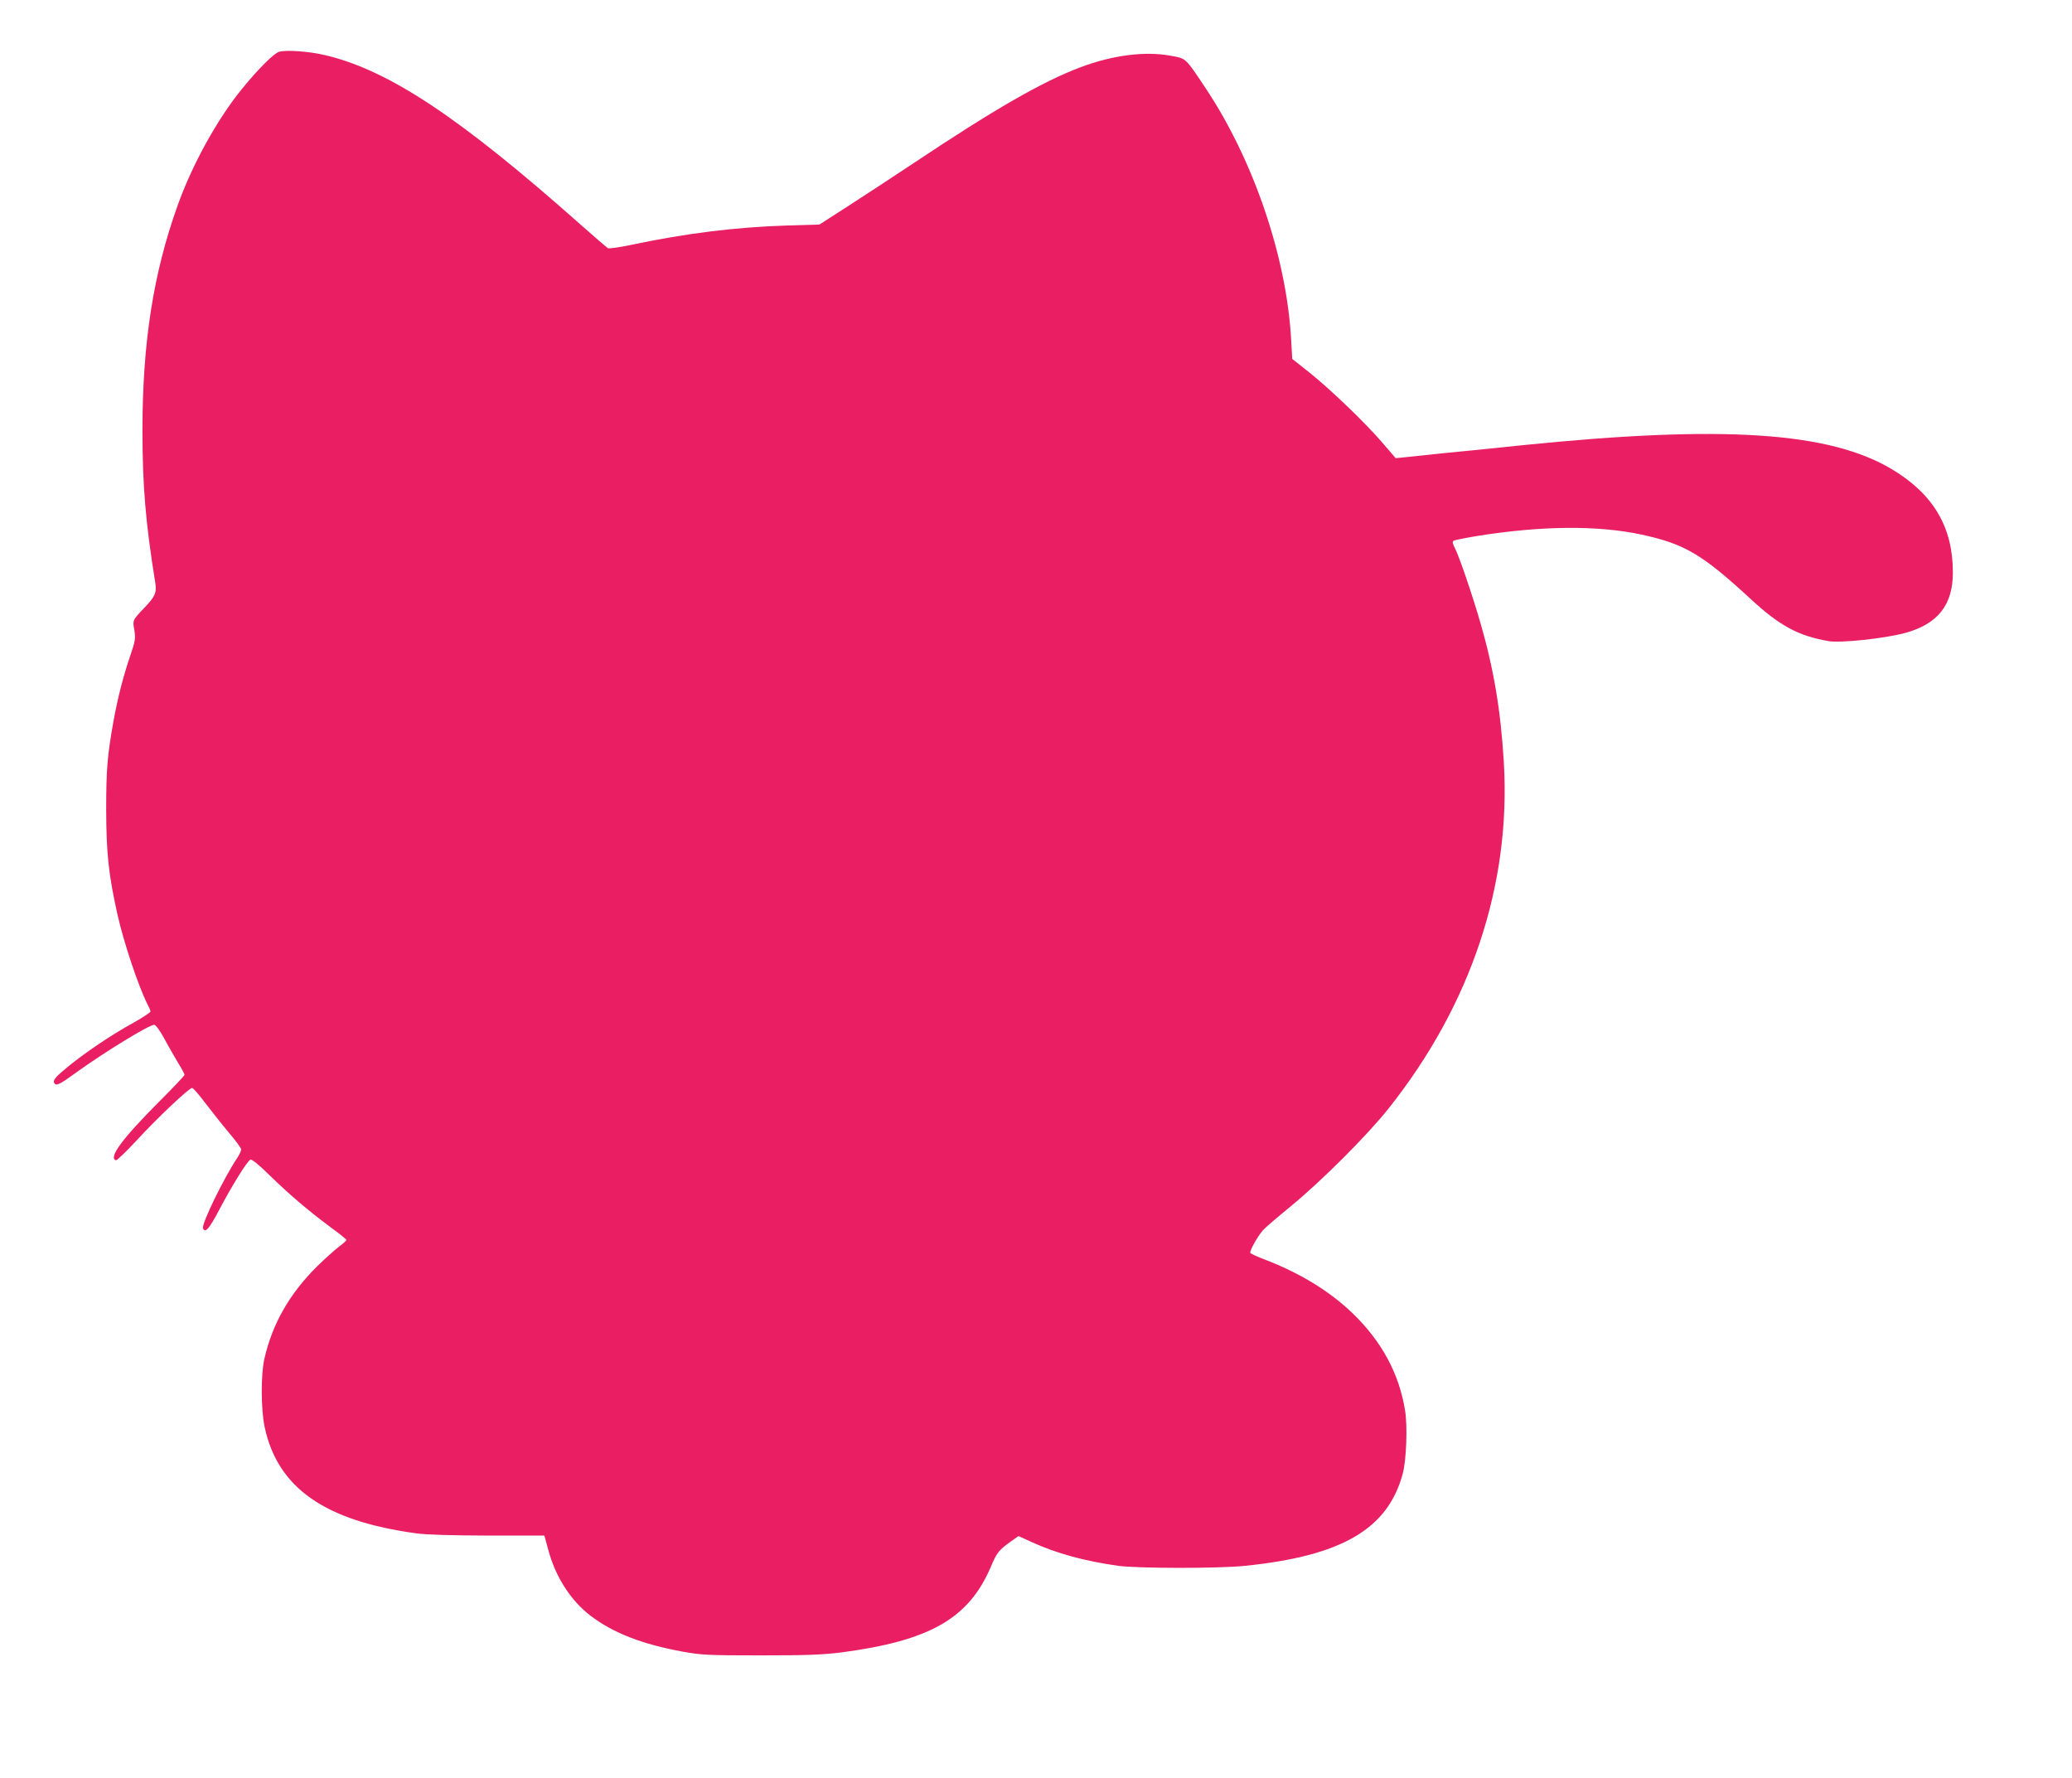 <?xml version="1.0" standalone="no"?>
<!DOCTYPE svg PUBLIC "-//W3C//DTD SVG 20010904//EN"
 "http://www.w3.org/TR/2001/REC-SVG-20010904/DTD/svg10.dtd">
<svg version="1.0" xmlns="http://www.w3.org/2000/svg"
 width="1280pt" height="1098pt" viewBox="0 0 1280 1098"
 preserveAspectRatio="xMidYMid meet">
<g transform="translate(0,1098) scale(0.1,-0.1)"
fill="#e91e63" stroke="none">
<path d="M1724 10660 c-34 -11 -129 -106 -230 -230 -152 -187 -307 -467 -397
-720 -150 -418 -217 -849 -217 -1390 0 -339 20 -574 79 -938 10 -63 0 -86 -68
-157 -73 -77 -72 -75 -61 -138 8 -51 6 -66 -26 -159 -43 -127 -77 -259 -103
-403 -38 -212 -45 -297 -45 -550 1 -270 15 -396 69 -641 39 -175 130 -446 185
-555 11 -21 20 -42 20 -47 0 -5 -48 -37 -107 -70 -139 -77 -285 -176 -395
-264 -85 -69 -104 -91 -92 -109 11 -18 34 -7 130 63 179 129 454 298 487 298
9 0 36 -37 63 -87 26 -49 65 -116 86 -151 21 -34 38 -66 38 -71 0 -5 -69 -78
-154 -163 -230 -230 -318 -349 -270 -365 6 -2 64 54 129 124 131 142 323 323
342 323 6 0 43 -42 81 -93 38 -50 103 -132 145 -182 42 -49 77 -97 77 -105 0
-9 -11 -31 -23 -50 -83 -124 -223 -410 -213 -437 13 -32 38 -4 98 110 81 154
176 307 195 314 9 4 53 -32 121 -99 117 -114 236 -216 379 -322 51 -37 93 -71
93 -75 0 -4 -22 -24 -49 -44 -27 -21 -86 -74 -130 -117 -172 -170 -279 -357
-328 -574 -22 -98 -21 -315 2 -421 80 -375 371 -579 935 -656 63 -9 213 -13
444 -14 l349 0 24 -88 c44 -166 139 -314 261 -407 140 -107 322 -177 570 -222
117 -21 156 -23 482 -23 285 0 382 4 495 18 549 72 789 209 926 529 38 90 50
104 127 159 l44 31 81 -37 c153 -70 328 -118 537 -147 124 -16 614 -17 780 0
598 61 882 226 975 567 23 84 31 295 15 392 -36 227 -144 427 -323 600 -145
140 -332 253 -554 337 -40 15 -75 32 -79 37 -6 11 44 101 78 140 13 15 91 82
173 149 189 155 471 437 603 603 510 642 757 1384 712 2139 -19 319 -62 575
-144 859 -52 179 -130 407 -158 463 -15 28 -17 41 -8 46 6 4 71 17 143 29 398
64 748 67 1017 9 266 -57 375 -121 675 -398 180 -166 293 -227 480 -260 75
-13 347 16 473 50 203 55 297 174 296 375 0 279 -120 482 -374 635 -387 233
-1045 276 -2285 150 -159 -17 -378 -39 -485 -49 -107 -11 -218 -23 -247 -26
l-51 -5 -80 93 c-108 126 -325 334 -453 436 l-106 84 -7 121 c-28 508 -233
1109 -528 1551 -128 192 -119 183 -218 201 -158 29 -357 3 -554 -71 -239 -90
-535 -261 -1040 -598 -116 -77 -293 -193 -392 -257 l-182 -117 -203 -6 c-313
-10 -621 -48 -952 -118 -76 -16 -144 -26 -152 -22 -7 5 -88 74 -179 155 -739
655 -1174 944 -1566 1037 -100 24 -242 34 -286 21z"/>
</g>
</svg>
